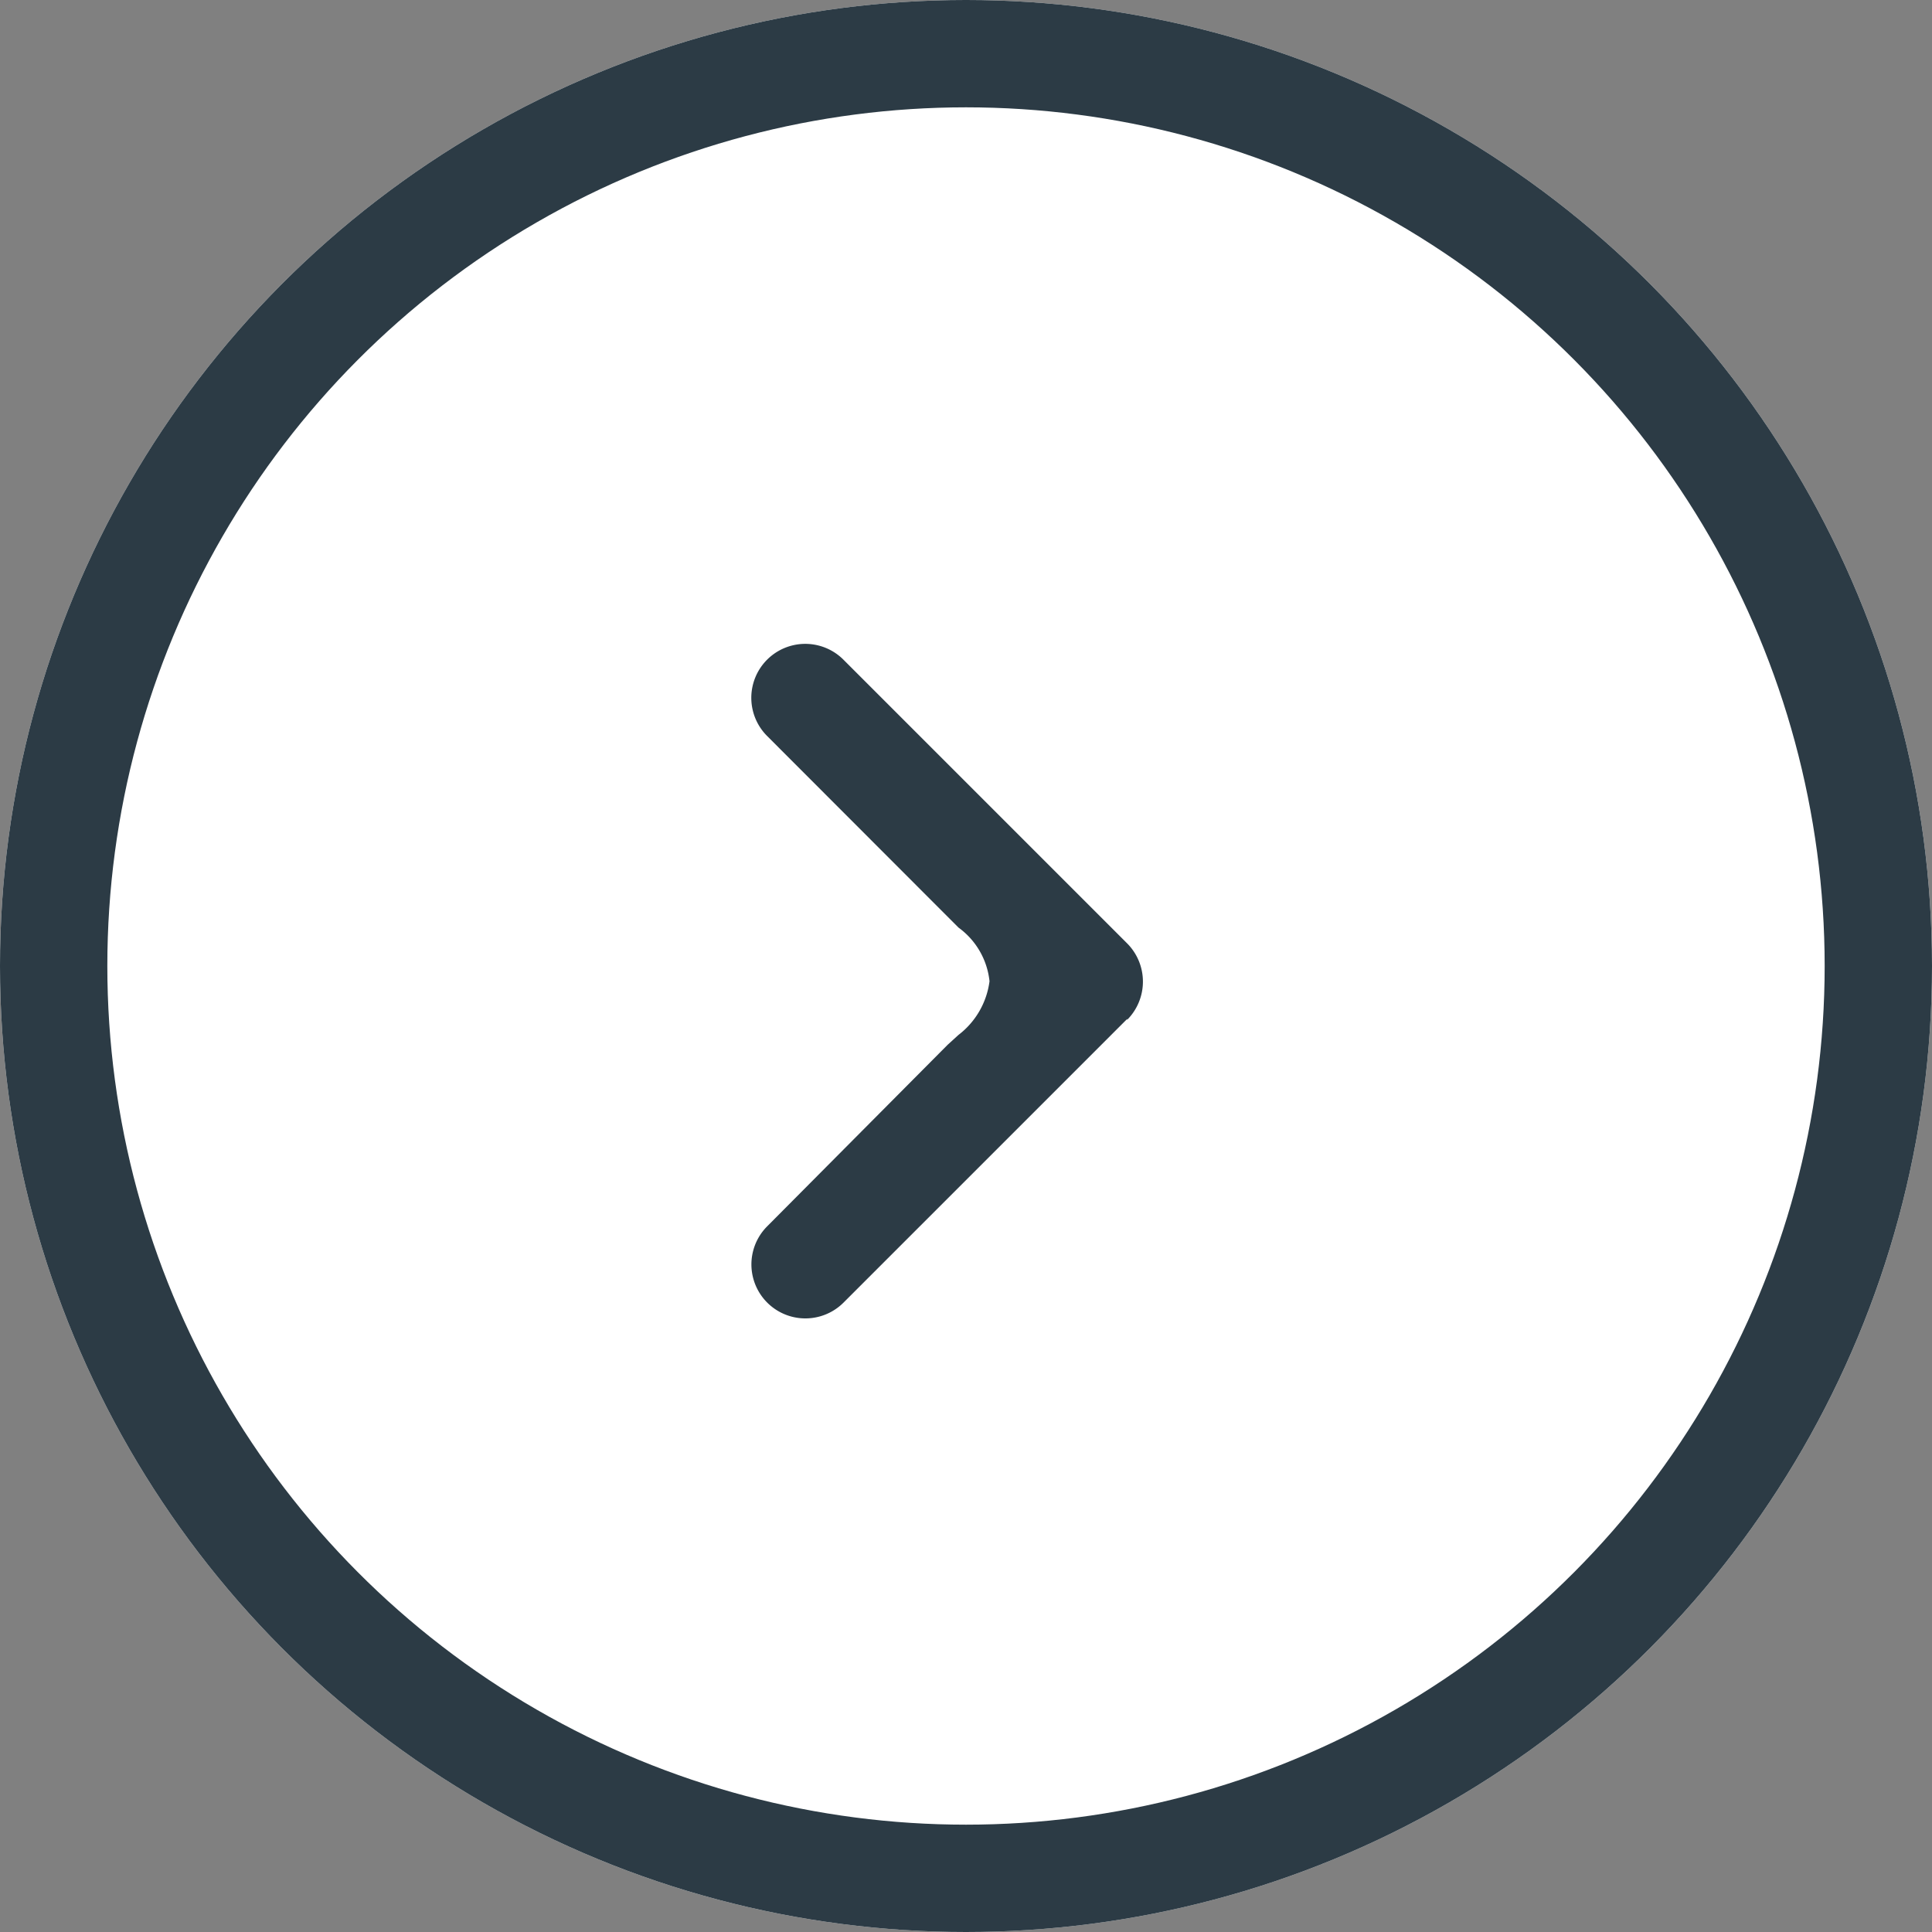<svg xmlns="http://www.w3.org/2000/svg" width="18" height="18" viewBox="0 0 18 18">
  <rect x="0" y="0" width="18" height="18" fill="#808080" stroke="none"/>
  <g id="グループ_381" data-name="グループ 381" transform="translate(-1157 -365)">
    <g id="楕円形_65" data-name="楕円形 65" transform="translate(1157 365)" fill="#fff" stroke="#2c3b45" stroke-width="1">
      <circle cx="9" cy="9" r="9" stroke="none"/>
      <circle cx="9" cy="9" r="8.5" fill="none"/>
    </g>
    <path id="パス_822" data-name="パス 822" d="M790.549,787.431a.505.505,0,0,0,.713,0l2.643-2.643a.5.5,0,0,0-.711-.711l-1.785,1.783v0a.708.708,0,0,1-.5.289.75.75,0,0,1-.5-.289l-.091-.1-1.692-1.682a.5.5,0,0,0-.711.711l2.643,2.643Z" transform="translate(380.07 1165.051) rotate(-90)" fill="#2c3b45"/>
  </g>
</svg>
